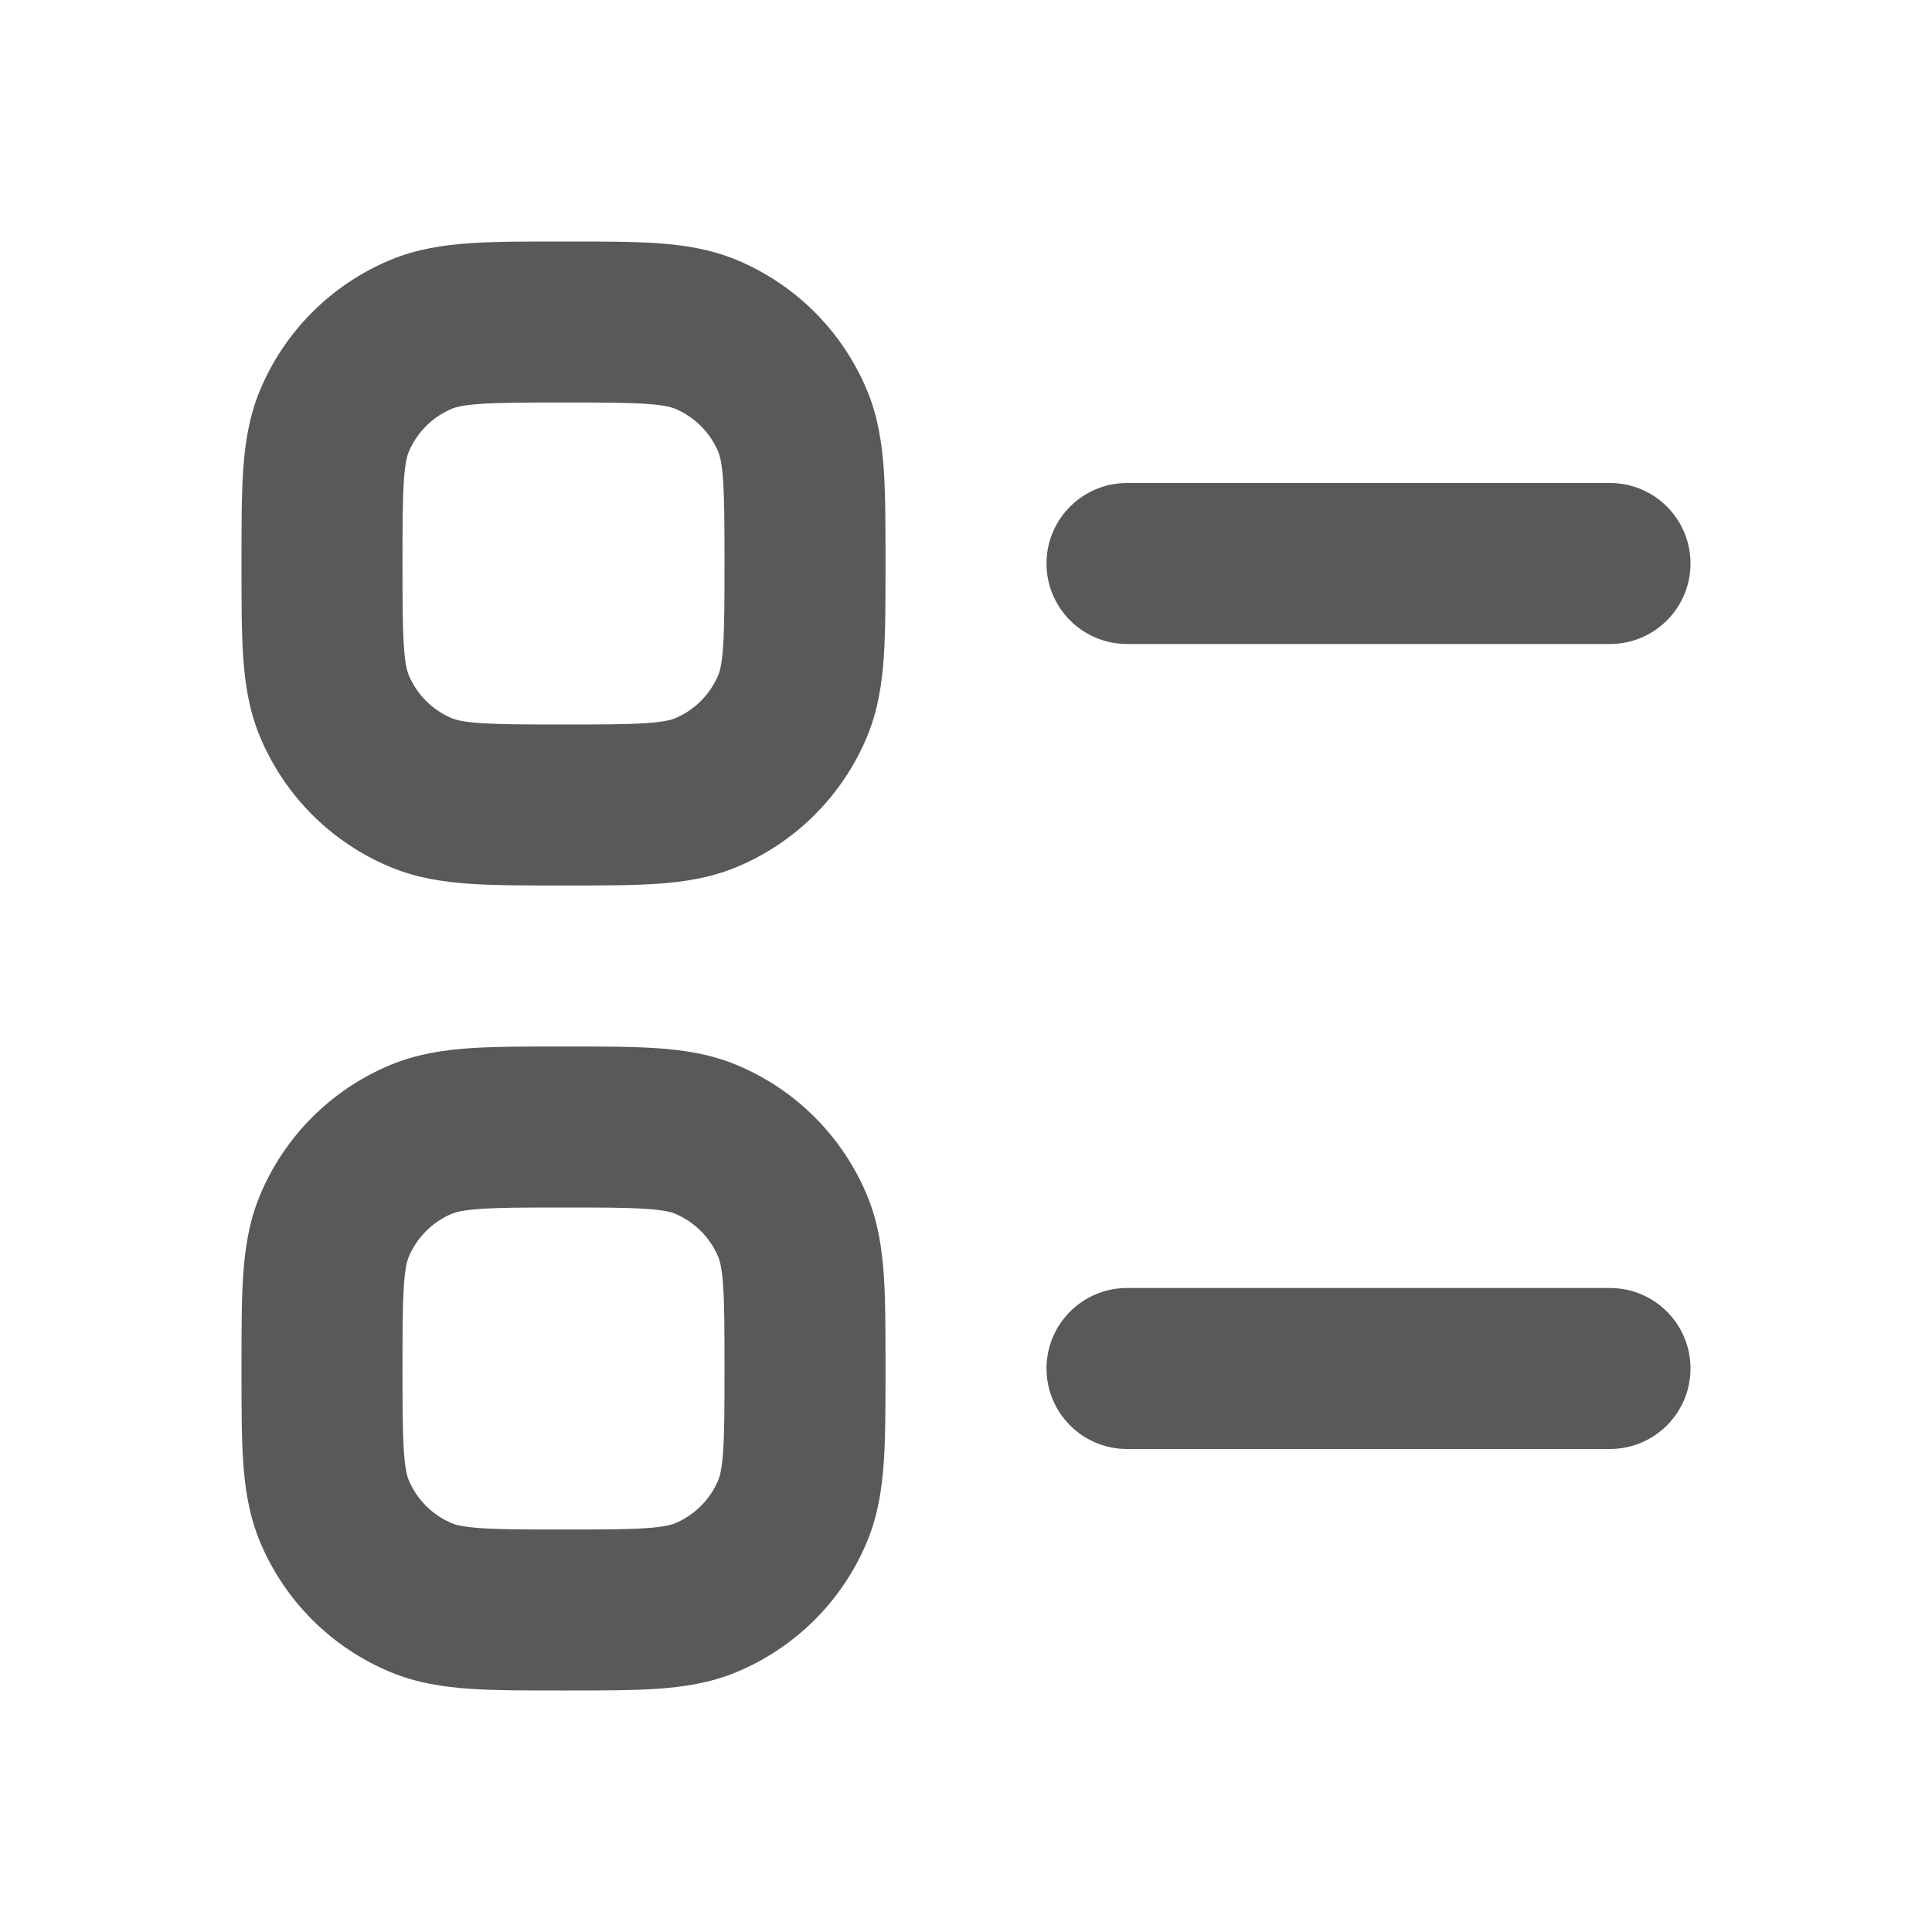 <svg width="24" height="24" viewBox="0 0 24 24" fill="none" xmlns="http://www.w3.org/2000/svg">
<path d="M14 6C13.448 6 13 6.448 13 7C13 7.552 13.448 8 14 8H20C20.552 8 21 7.552 21 7C21 6.448 20.552 6 20 6H14Z" fill="#595959"/>
<path d="M14 16C13.448 16 13 16.448 13 17C13 17.552 13.448 18 14 18H20C20.552 18 21 17.552 21 17C21 16.448 20.552 16 20 16H14Z" fill="#595959"/>
<path fill-rule="evenodd" clip-rule="evenodd" d="M7.032 3H6.968C6.529 3 6.151 3 5.838 3.021C5.508 3.044 5.178 3.093 4.852 3.228C4.117 3.533 3.533 4.117 3.228 4.852C3.093 5.178 3.044 5.508 3.021 5.838C3 6.151 3 6.529 3 6.968V7.032C3 7.471 3 7.849 3.021 8.162C3.044 8.492 3.093 8.822 3.228 9.148C3.533 9.883 4.117 10.467 4.852 10.772C5.178 10.907 5.508 10.956 5.838 10.979C6.151 11 6.529 11 6.968 11H7.032C7.471 11 7.849 11 8.162 10.979C8.492 10.956 8.822 10.907 9.148 10.772C9.883 10.467 10.467 9.883 10.772 9.148C10.907 8.822 10.956 8.492 10.979 8.162C11 7.849 11 7.471 11 7.032V6.968C11 6.529 11 6.151 10.979 5.838C10.956 5.508 10.907 5.178 10.772 4.852C10.467 4.117 9.883 3.533 9.148 3.228C8.822 3.093 8.492 3.044 8.162 3.021C7.849 3 7.471 3 7.032 3ZM5.617 5.076C5.659 5.059 5.746 5.032 5.974 5.017C6.211 5.001 6.52 5 7 5C7.48 5 7.789 5.001 8.026 5.017C8.254 5.032 8.341 5.059 8.383 5.076C8.628 5.178 8.822 5.372 8.924 5.617C8.941 5.659 8.968 5.746 8.983 5.974C8.999 6.211 9 6.52 9 7C9 7.48 8.999 7.789 8.983 8.026C8.968 8.254 8.941 8.341 8.924 8.383C8.822 8.628 8.628 8.822 8.383 8.924C8.341 8.941 8.254 8.968 8.026 8.983C7.789 8.999 7.48 9 7 9C6.52 9 6.211 8.999 5.974 8.983C5.746 8.968 5.659 8.941 5.617 8.924C5.372 8.822 5.178 8.628 5.076 8.383C5.059 8.341 5.032 8.254 5.017 8.026C5.001 7.789 5 7.48 5 7C5 6.52 5.001 6.211 5.017 5.974C5.032 5.746 5.059 5.659 5.076 5.617C5.178 5.372 5.372 5.178 5.617 5.076Z" fill="#595959"/>
<path fill-rule="evenodd" clip-rule="evenodd" d="M7.032 13H6.968C6.529 13 6.151 13 5.838 13.021C5.508 13.044 5.178 13.093 4.852 13.228C4.117 13.533 3.533 14.117 3.228 14.852C3.093 15.178 3.044 15.508 3.021 15.838C3 16.151 3 16.529 3 16.968V17.032C3 17.471 3 17.849 3.021 18.162C3.044 18.492 3.093 18.822 3.228 19.148C3.533 19.883 4.117 20.467 4.852 20.772C5.178 20.907 5.508 20.956 5.838 20.979C6.151 21 6.529 21 6.968 21H7.032C7.471 21 7.849 21 8.162 20.979C8.492 20.956 8.822 20.907 9.148 20.772C9.883 20.467 10.467 19.883 10.772 19.148C10.907 18.822 10.956 18.492 10.979 18.162C11 17.849 11 17.471 11 17.032V16.968C11 16.529 11 16.151 10.979 15.838C10.956 15.508 10.907 15.178 10.772 14.852C10.467 14.117 9.883 13.533 9.148 13.228C8.822 13.093 8.492 13.044 8.162 13.021C7.849 13 7.471 13 7.032 13ZM5.617 15.076C5.659 15.059 5.746 15.032 5.974 15.017C6.211 15.001 6.52 15 7 15C7.48 15 7.789 15.001 8.026 15.017C8.254 15.032 8.341 15.059 8.383 15.076C8.628 15.178 8.822 15.372 8.924 15.617C8.941 15.659 8.968 15.746 8.983 15.974C8.999 16.211 9 16.52 9 17C9 17.48 8.999 17.789 8.983 18.026C8.968 18.254 8.941 18.341 8.924 18.383C8.822 18.628 8.628 18.822 8.383 18.924C8.341 18.941 8.254 18.968 8.026 18.983C7.789 19 7.48 19 7 19C6.52 19 6.211 19 5.974 18.983C5.746 18.968 5.659 18.941 5.617 18.924C5.372 18.822 5.178 18.628 5.076 18.383C5.059 18.341 5.032 18.254 5.017 18.026C5.001 17.789 5 17.48 5 17C5 16.52 5.001 16.211 5.017 15.974C5.032 15.746 5.059 15.659 5.076 15.617C5.178 15.372 5.372 15.178 5.617 15.076Z" fill="#595959"/>
</svg>
